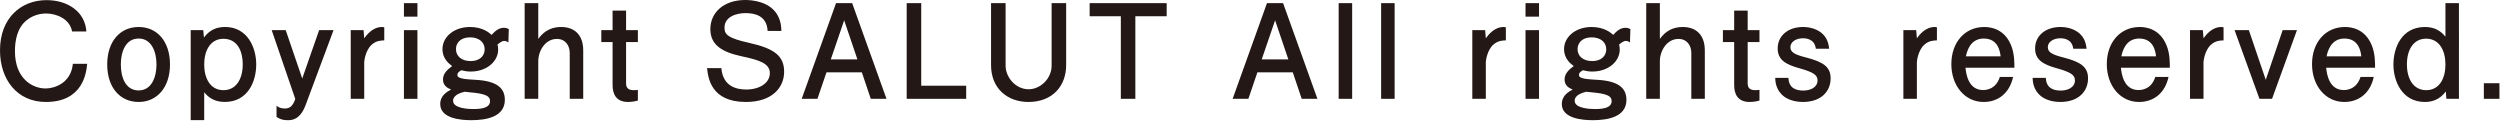 <svg id="uuid-22a9f814-0fc5-4bef-8194-121ebb12094f" xmlns="http://www.w3.org/2000/svg" width="763" height="37" viewBox="0 0 763 37"><path d="M13.92 27c-4.08 0-9.36-3.04-9.36-11.36 0-3 .56-7.08 3.6-9.48 1.76-1.44 3.96-2.04 5.92-2.04 3.04 0 7.2 1.56 7.92 5.48h4.36c-.4-6-5.64-9.56-12.16-9.56C6.48.04 0 5.44 0 15.36c0 8.88 5.2 15.76 14 15.76 11.44 0 12.36-9.08 12.6-11.64h-4.36c-.6 6-5.72 7.52-8.32 7.52zm28.4-18.76c-5.64 0-9.6 4.36-9.6 11.44s3.96 11.44 9.6 11.44 9.56-4.48 9.56-11.44-3.84-11.44-9.56-11.44zm0 19.36c-3.96 0-5.44-3.92-5.44-7.92s1.52-7.92 5.44-7.92 5.44 4.04 5.44 7.92-1.52 7.92-5.44 7.92zM68.64 8.24c-2.12 0-4.44.6-6.4 3.2l-.2-2.24H58.2v27.47h4.12v-8.52c1.16 1.44 2.96 2.96 6.28 2.96 7.12 0 9.6-6.36 9.6-11.44S75.6 8.23 68.64 8.23zm-.44 19.28c-4 0-5.88-3.6-5.88-7.84s1.88-7.84 5.88-7.84 5.88 3.36 5.88 7.84-2.04 7.84-5.88 7.84zm24.04-3.56L87.2 9.2h-4.28l7.2 21c-.8 2.44-1.96 2.92-3.2 2.92-1.36 0-1.96-.44-2.52-.84v3.4c.68.44 1.56 1 3.44 1 1.16 0 3.72-.04 5.44-4.64L101.8 9.2h-4.4l-5.16 14.76zm18.92-12.28l-.2-2.48h-3.92v20.96h4.12v-11.2c0-.32.36-3.6 2.28-5.32 1.4-1.24 2.76-1.28 3.84-1.32V8.36c-.12-.04-.24-.12-.64-.12-2.88 0-4.64 2.32-5.48 3.44z" fill="#231815" stroke-width="0"/><rect x="123.28" y=".96" width="4.12" height="4.12" fill="#231815" stroke-width="0"/><rect x="123.28" y="9.2" width="4.12" height="20.96" fill="#231815" stroke-width="0"/><path d="M150.04 10.64c-.76-.68-2.76-2.4-6.6-2.4-5.04 0-8.4 3.16-8.4 6.72 0 3 2 4.48 2.96 5.2-1.32 1-2.8 2.16-2.8 4.12s1.56 2.68 2.48 3.04c-1.16.64-3.32 1.76-3.32 4.44 0 4.44 6.36 4.92 9.44 4.92 4.44 0 10.28-.92 10.28-6.2 0-3.64-2.48-5.76-8.88-6.12-2.24-.12-4.44-.24-5.28-.84-.2-.12-.32-.32-.32-.68 0-.48.24-.88 1.2-1.4.92.24 1.84.4 2.84.4 5.6 0 9.32-4 8.2-8.24.44-.36 1.28-1.12 2.08-1.12.32 0 .88.16 1.24.48l.12-4.08c-.44-.28-1.04-.4-1.52-.4-1.72 0-2.88 1.28-3.72 2.16zM141.8 28c4.84.48 7.76.72 7.76 2.84 0 1.84-1.96 2.44-5.04 2.44-1.32 0-6.24-.12-6.24-2.52 0-1.84 2.48-2.48 3.52-2.76zm1.84-9.36c-2.84 0-4.48-1.56-4.48-3.64 0-1.84 1.32-3.6 4.32-3.6 2.68 0 4.44 1.48 4.44 3.64 0 1.84-1.32 3.6-4.28 3.6zm27.64-10.4c-4.24 0-6.12 2.48-7 3.64V.96h-4.16v29.2h4.16V18.68c0-3.16 2.12-6.8 5.68-6.8 2.64 0 3.92 2.08 3.92 4.24v14.04H178V15.4c0-5-2.92-7.16-6.72-7.16zm19.8-5h-4.12V9.2h-3.44v3.64h3.44v13.12c0 2.8 1.12 5.16 4.72 5.16.96 0 2.36-.2 3-.44v-3.24c-.6.08-1.04.08-1.24.08-1.36 0-2.36-.44-2.36-2.04V12.84h3.6V9.2h-3.6V3.24zm37.56 9.84c-6.48-1.44-7.52-2.52-7.52-4.64 0-3.48 3.88-4.44 6.4-4.44 2.76 0 6.52.72 6.76 5.44h4.2c-.04-1.2-.12-3.32-1.56-5.44-2.56-3.68-7.72-4-9.44-4-6.76 0-10.68 3.96-10.68 8.88s3.68 7.04 9.64 8.32c5.08 1.08 8.52 2.08 8.52 5.12s-3.2 5-7.2 5c-2.96 0-7.12-.92-7.6-6.52h-4.36c.32 2.92 1.16 10.32 11.84 10.32 8.08 0 11.68-4.44 11.68-9.24 0-5.08-3.44-7.16-10.68-8.8zM255.16.96l-10.48 29.2h4.8l2.76-8.08h10.8l2.72 8.08h4.8L260.08.96h-4.92zm-1.6 17.16l4.08-11.92 4.04 11.92h-8.12z" fill="#231815" stroke-width="0"/><polygon points="281.16 .96 276.72 .96 276.72 30.16 294.88 30.16 294.88 26.16 281.16 26.16 281.16 .96" fill="#231815" stroke-width="0"/><path d="M320.95 20.08c0 3.88-3.4 7.16-7 7.16-4.12 0-7.04-3.8-7.04-7.16V.96h-4.44v18.92c0 7.24 5.12 11.24 11.4 11.24 7.36 0 11.52-4.88 11.52-11.24V.96h-4.44v19.12z" fill="#231815" stroke-width="0"/><polygon points="332.56 4.96 342.08 4.96 342.08 30.16 346.51 30.16 346.51 4.96 356.07 4.96 356.07 .96 332.56 .96 332.56 4.96" fill="#231815" stroke-width="0"/><path d="M386.68.96l-10.48 29.2h4.8l2.76-8.08h10.8l2.72 8.08h4.8L391.6.96h-4.92zm-1.6 17.16l4.08-11.92 4.04 11.92h-8.12z" fill="#231815" stroke-width="0"/><rect x="408.56" y=".96" width="4.12" height="29.2" fill="#231815" stroke-width="0"/><rect x="421.52" y=".96" width="4.12" height="29.2" fill="#231815" stroke-width="0"/><path d="M453.47 11.68l-.2-2.48h-3.92v20.96h4.12v-11.2c0-.32.36-3.6 2.28-5.32 1.4-1.24 2.76-1.28 3.84-1.32V8.36c-.12-.04-.24-.12-.64-.12-2.88 0-4.64 2.32-5.48 3.44z" fill="#231815" stroke-width="0"/><rect x="465.59" y=".96" width="4.12" height="4.12" fill="#231815" stroke-width="0"/><rect x="465.59" y="9.2" width="4.12" height="20.96" fill="#231815" stroke-width="0"/><path d="M492.35 10.64c-.76-.68-2.76-2.4-6.6-2.4-5.04 0-8.4 3.16-8.4 6.72 0 3 2 4.48 2.96 5.2-1.32 1-2.8 2.16-2.8 4.12s1.56 2.68 2.48 3.04c-1.16.64-3.32 1.76-3.32 4.44 0 4.44 6.36 4.92 9.44 4.92 4.44 0 10.28-.92 10.28-6.2 0-3.64-2.48-5.76-8.88-6.12-2.24-.12-4.44-.24-5.28-.84-.2-.12-.32-.32-.32-.68 0-.48.24-.88 1.2-1.4.92.24 1.84.4 2.84.4 5.6 0 9.32-4 8.2-8.24.44-.36 1.28-1.12 2.08-1.12.32 0 .88.16 1.24.48l.12-4.08c-.44-.28-1.04-.4-1.52-.4-1.72 0-2.88 1.28-3.72 2.16zM484.11 28c4.84.48 7.76.72 7.76 2.84 0 1.84-1.96 2.44-5.04 2.44-1.32 0-6.24-.12-6.24-2.52 0-1.84 2.48-2.48 3.52-2.76zm1.84-9.36c-2.84 0-4.48-1.56-4.48-3.64 0-1.84 1.32-3.6 4.32-3.6 2.68 0 4.44 1.48 4.44 3.64 0 1.84-1.32 3.6-4.28 3.6zm27.64-10.4c-4.24 0-6.12 2.48-7 3.64V.96h-4.16v29.2h4.16V18.68c0-3.16 2.12-6.8 5.68-6.8 2.64 0 3.92 2.08 3.92 4.24v14.04h4.12V15.4c0-5-2.92-7.16-6.72-7.16zm19.8-5h-4.12V9.2h-3.44v3.64h3.44v13.12c0 2.8 1.12 5.16 4.72 5.16.96 0 2.36-.2 3-.44v-3.24c-.6.08-1.04.08-1.24.08-1.36 0-2.36-.44-2.36-2.04V12.84h3.6V9.2h-3.6V3.24zm17.88 14.32c-3.48-.88-4.84-1.6-4.84-3.16s1.64-2.72 3.84-2.72c.56 0 3.56 0 3.92 3.2h4.08c-.16-1.12-.32-2.36-1.24-3.64-1.96-2.72-5.36-3-6.76-3-4.48 0-7.72 2.6-7.72 6.56 0 3.56 2.64 4.92 6.52 6 4.28 1.2 5.64 2.04 5.64 3.72 0 2.2-2.24 3.12-4.32 3.12-2.24 0-4.44-.72-4.56-3.88h-4.04c.04 1.04.16 3.76 2.68 5.68 1.84 1.4 4.32 1.68 5.76 1.68 5.68 0 8.48-3.32 8.48-7.2 0-3.48-2.2-5-7.44-6.36zm33.76-5.88l-.2-2.48h-3.92v20.96h4.12v-11.2c0-.32.36-3.6 2.28-5.32 1.4-1.24 2.76-1.28 3.84-1.32V8.36c-.12-.04-.24-.12-.64-.12-2.88 0-4.64 2.32-5.48 3.44zm28.76 2.16c-2.08-5.12-6.32-5.6-8.2-5.6-5.96 0-10.04 4.72-10.04 11.32s4.12 11.56 9.84 11.56c4.56 0 7.96-2.8 9-7.64h-4.04c-1.24 4-4.56 4-5.12 4-4.64 0-5.2-5.24-5.36-6.8h14.92c0-1.52.04-4.28-1-6.84zm-13.8 3.36c.28-1.28 1.2-5.44 5.44-5.44 4.52 0 5 4.16 5.16 5.44h-10.6zm29.84.36c-3.48-.88-4.84-1.6-4.84-3.16s1.64-2.72 3.84-2.72c.56 0 3.56 0 3.92 3.2h4.08c-.16-1.12-.32-2.36-1.24-3.64-1.96-2.72-5.36-3-6.76-3-4.48 0-7.72 2.6-7.72 6.56 0 3.56 2.64 4.92 6.52 6 4.28 1.2 5.64 2.04 5.64 3.72 0 2.2-2.24 3.12-4.32 3.12-2.24 0-4.44-.72-4.56-3.88h-4.04c.04 1.04.16 3.76 2.68 5.68 1.84 1.4 4.32 1.68 5.76 1.68 5.68 0 8.48-3.32 8.48-7.2 0-3.48-2.2-5-7.44-6.36zm31.4-3.72c-2.08-5.12-6.32-5.6-8.2-5.6-5.96 0-10.04 4.72-10.04 11.32s4.12 11.56 9.84 11.56c4.56 0 7.96-2.8 9-7.64h-4.04c-1.24 4-4.56 4-5.12 4-4.64 0-5.2-5.24-5.36-6.8h14.92c0-1.52.04-4.28-1-6.84zm-13.8 3.36c.28-1.28 1.2-5.44 5.44-5.44 4.52 0 5 4.16 5.16 5.44h-10.6zm25.08-5.52l-.2-2.48h-3.92v20.96h4.12v-11.2c0-.32.36-3.6 2.28-5.32 1.4-1.24 2.76-1.28 3.84-1.32V8.36c-.12-.04-.24-.12-.64-.12-2.88 0-4.64 2.32-5.48 3.44z" fill="#231815" stroke-width="0"/><polygon points="691.51 24.36 686.35 9.2 681.99 9.2 689.59 30.16 693.43 30.16 701.03 9.2 696.67 9.2 691.51 24.36" fill="#231815" stroke-width="0"/><path d="M723.87 13.84c-2.08-5.12-6.32-5.6-8.2-5.6-5.96 0-10.04 4.72-10.04 11.32s4.12 11.56 9.84 11.56c4.56 0 7.96-2.8 9-7.64h-4.04c-1.24 4-4.56 4-5.12 4-4.64 0-5.2-5.24-5.36-6.8h14.92c0-1.52.04-4.28-1-6.84zm-13.8 3.36c.28-1.28 1.2-5.44 5.44-5.44 4.52 0 5 4.16 5.16 5.44h-10.6zm36.28-6c-1.16-1.44-2.96-2.96-6.24-2.96-7.16 0-9.64 6.36-9.64 11.44s2.64 11.44 9.6 11.44c2.08 0 4.44-.6 6.4-3.2l.16 2.24h3.84V.96h-4.12V11.2zm-5.88 16.32c-3.84 0-5.88-3.36-5.88-7.88s2.04-7.84 5.88-7.84c4.04.04 5.88 3.64 5.88 7.88s-1.84 7.84-5.88 7.84z" fill="#231815" stroke-width="0"/><rect x="758.07" y="25.4" width="4.76" height="4.76" fill="#231815" stroke-width="0"/></svg>